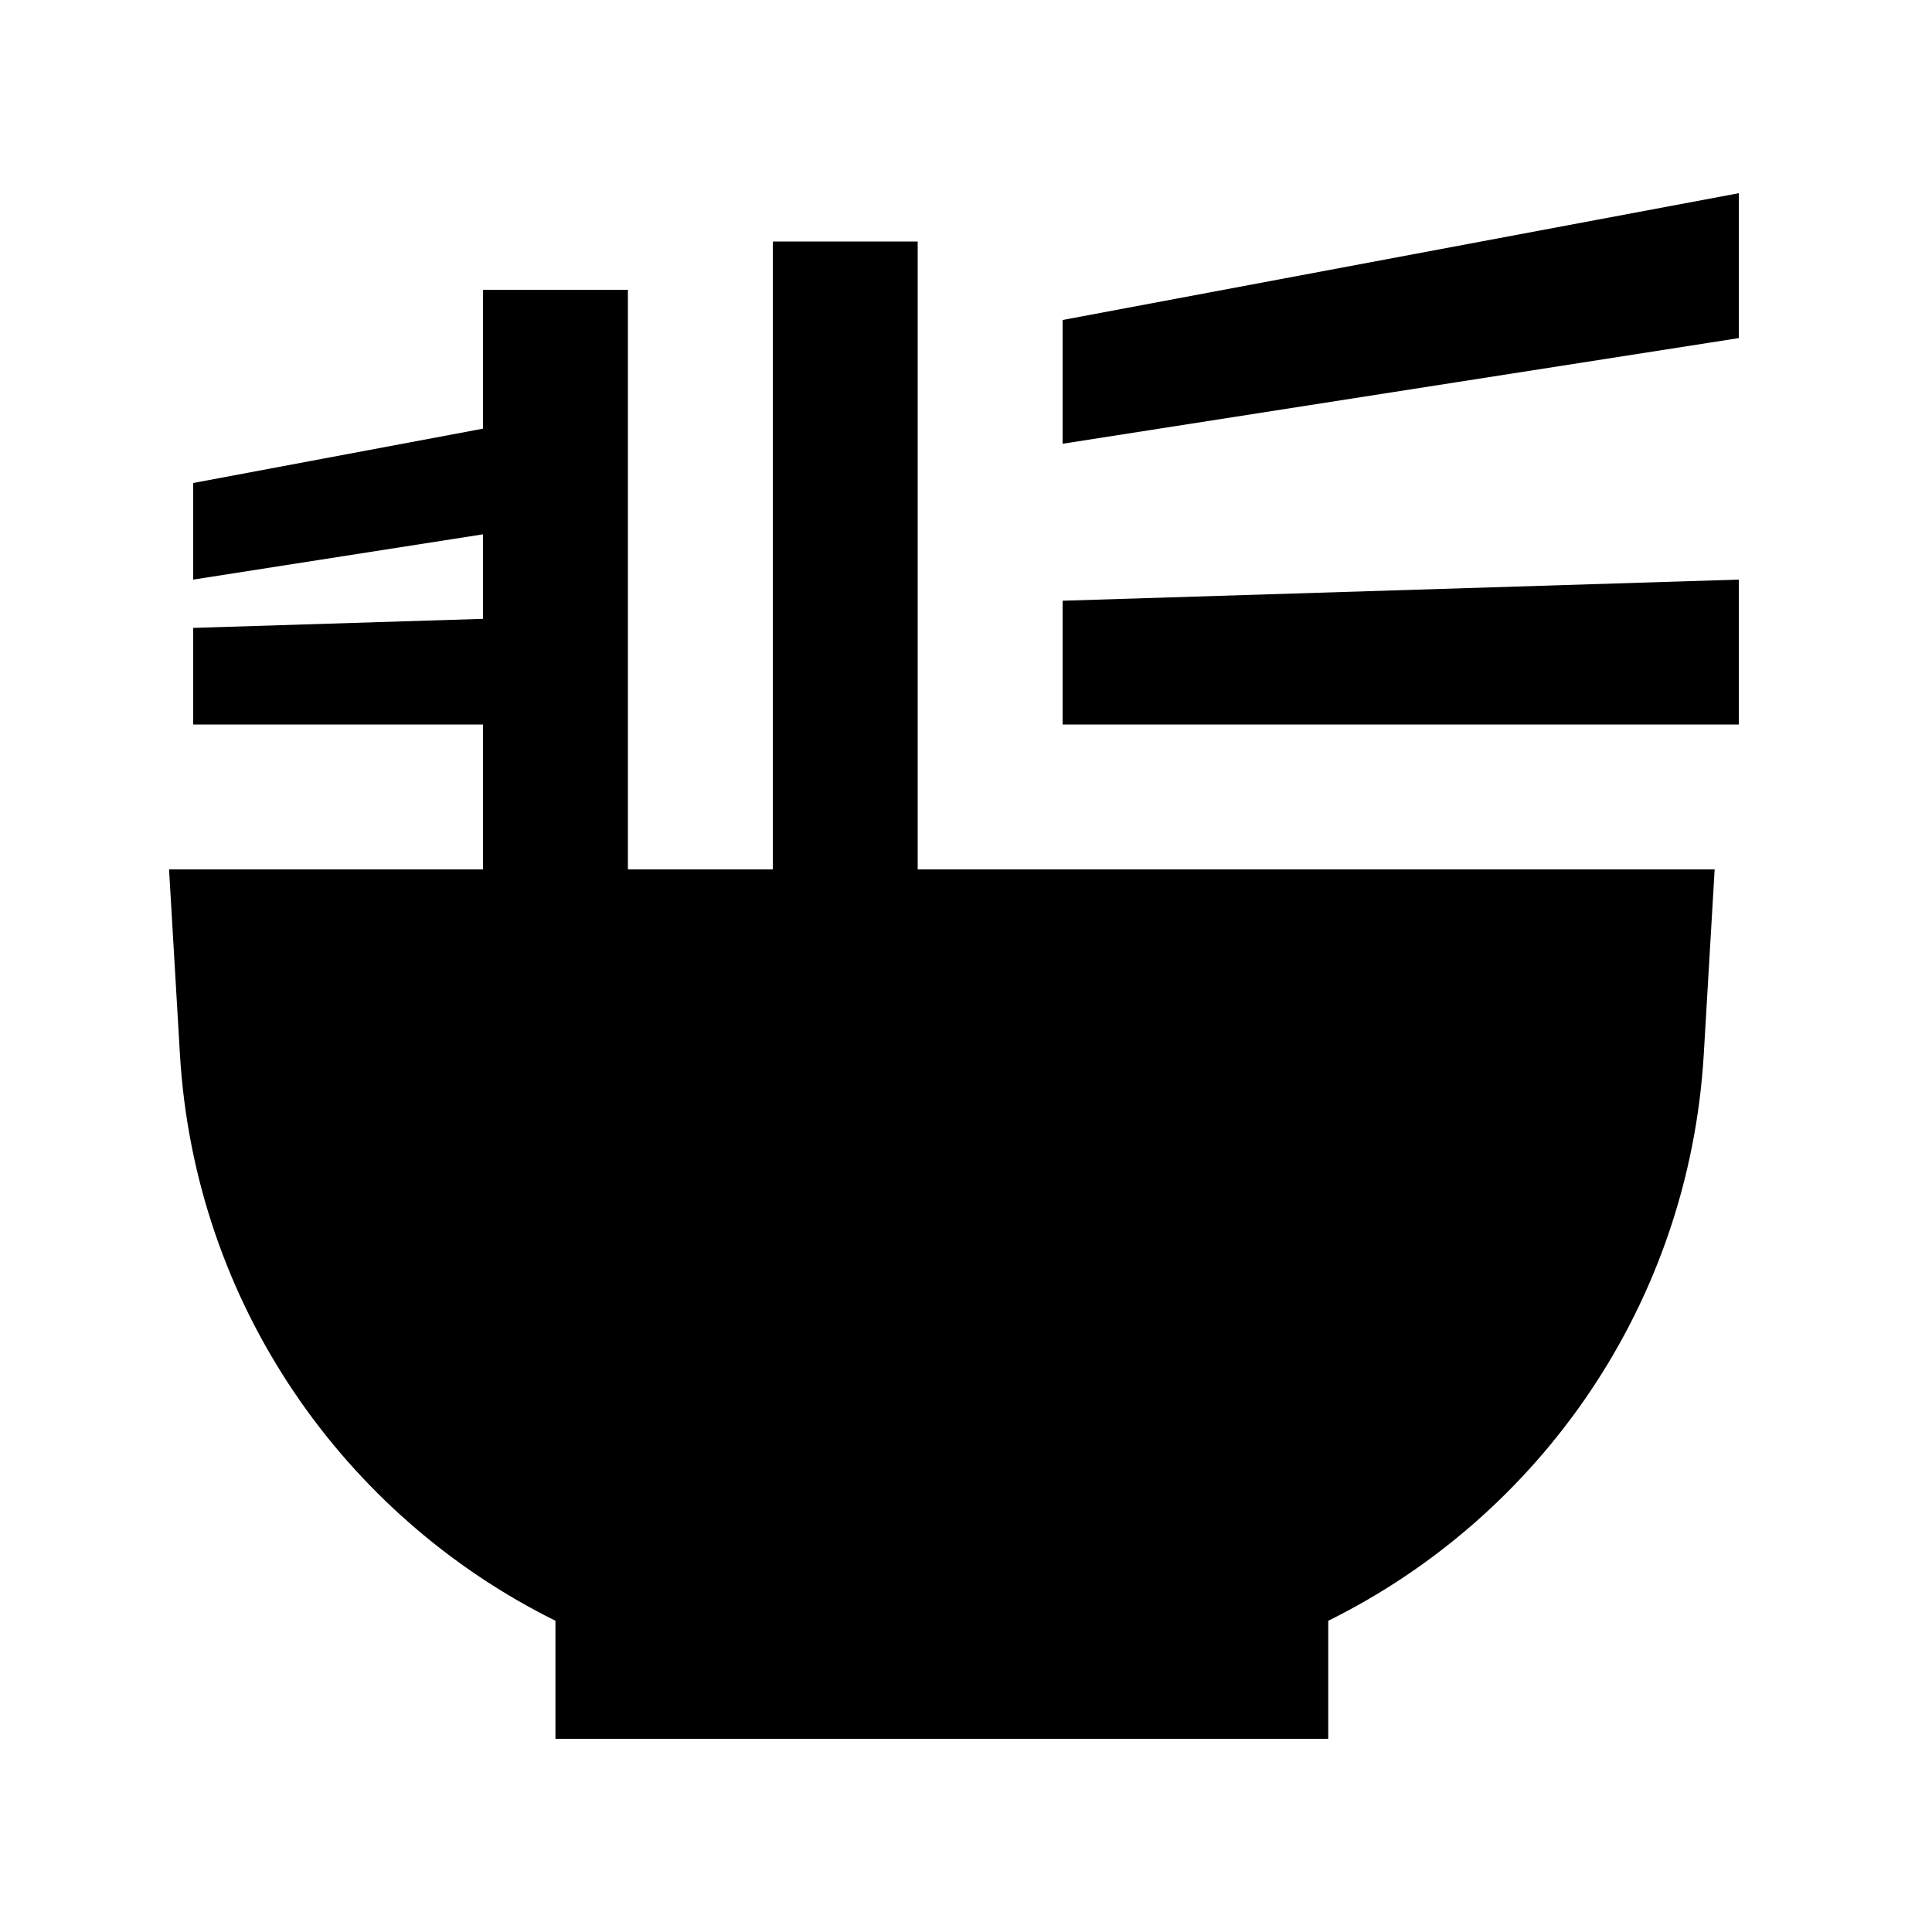 <svg xmlns="http://www.w3.org/2000/svg" viewBox="0 0 640 640"><!--! Font Awesome Pro 7.1.0 by @fontawesome - https://fontawesome.com License - https://fontawesome.com/license (Commercial License) Copyright 2025 Fonticons, Inc. --><path fill="currentColor" d="M64 160L64 192L160 177L160 205L64 208L64 240L160 240L160 288L56 288L59.6 349.2C64.5 432.1 114 502.2 184 536.9L184 576L440 576L440 536.9C510 502.3 559.5 432.1 564.4 349.2L568 288L304 288L304 80L256 80L256 288L208 288L208 96L160 96L160 142L64 160zM352 199L352 240L576 240L576 192L352 199zM352 106L352 147L576 112L576 64L352 106z"/></svg>